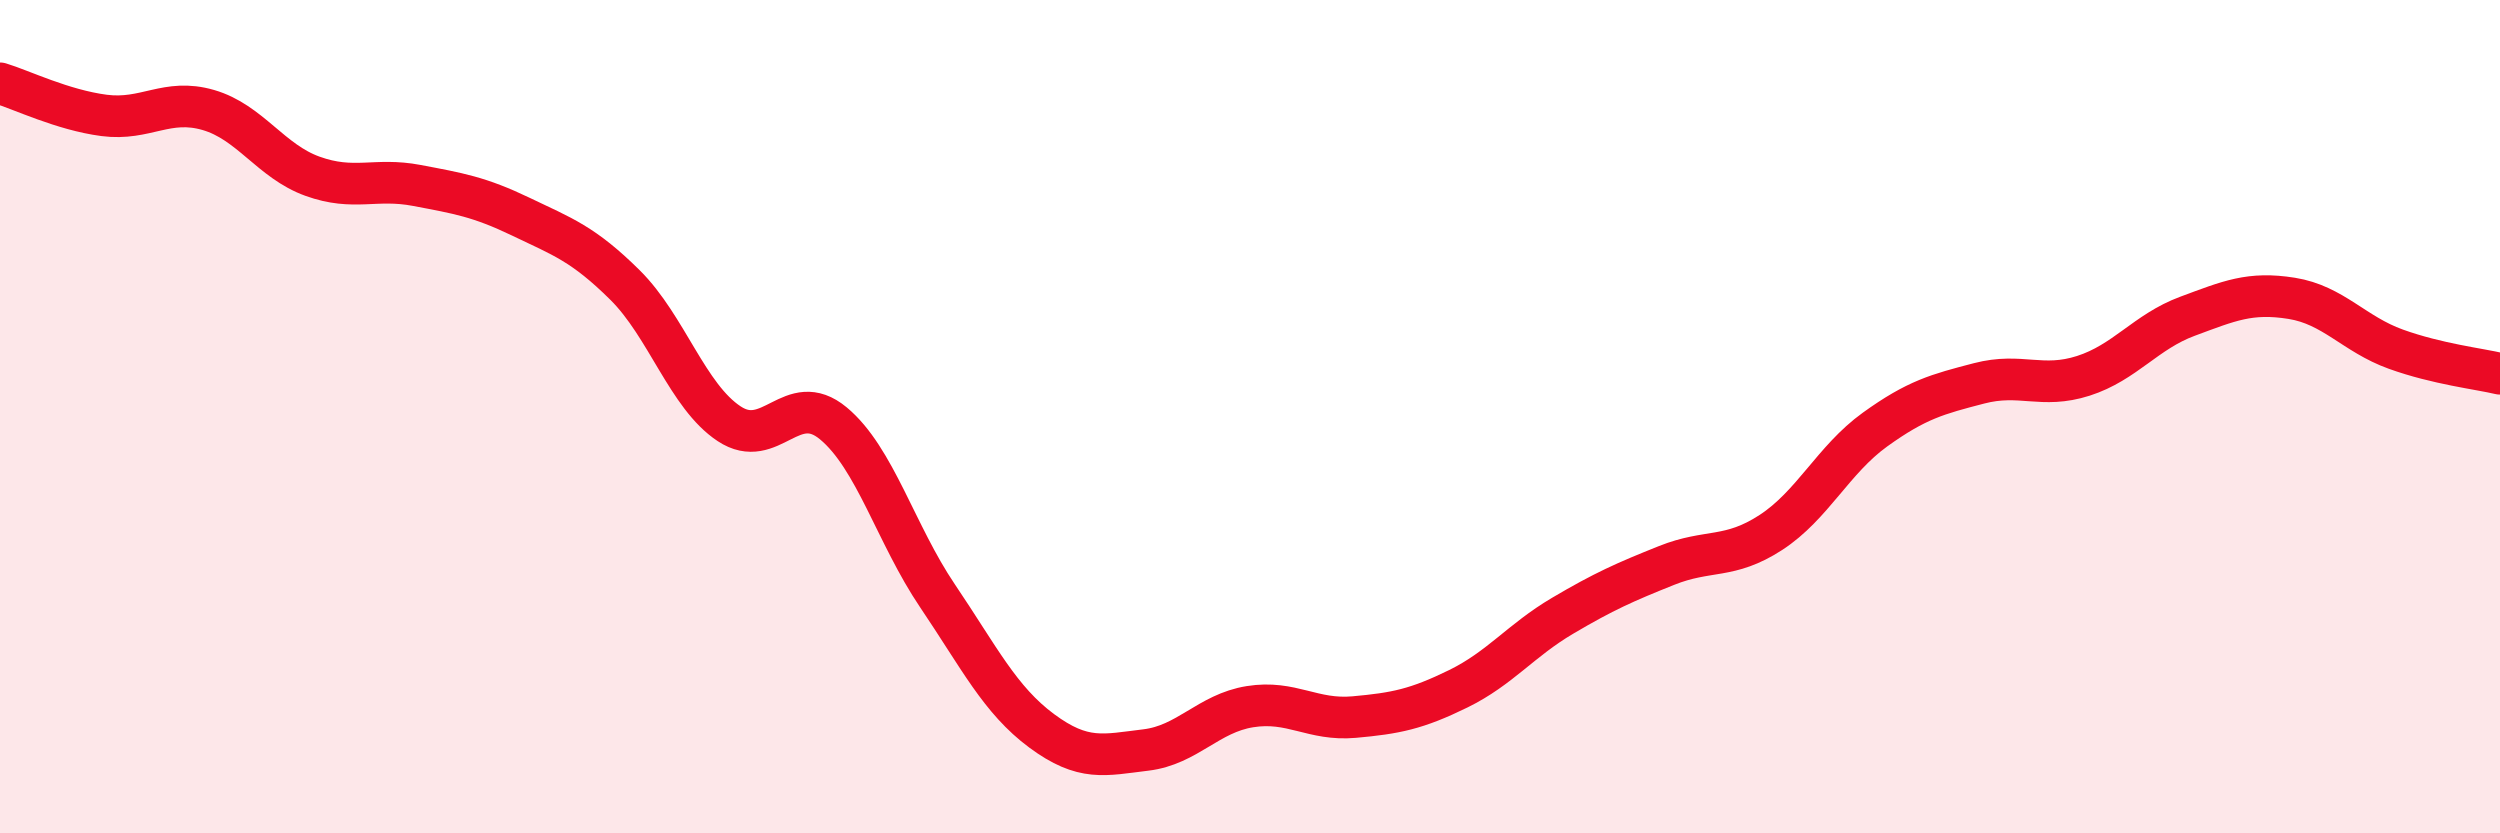 
    <svg width="60" height="20" viewBox="0 0 60 20" xmlns="http://www.w3.org/2000/svg">
      <path
        d="M 0,2 C 0.5,2.15 1.5,2.64 2.5,2.77 C 3.5,2.9 4,2.35 5,2.64 C 6,2.93 6.5,3.87 7.5,4.23 C 8.5,4.59 9,4.26 10,4.45 C 11,4.64 11.5,4.72 12.5,5.2 C 13.5,5.68 14,5.85 15,6.84 C 16,7.83 16.5,9.51 17.5,10.17 C 18.5,10.83 19,9.33 20,10.16 C 21,10.99 21.5,12.82 22.5,14.3 C 23.5,15.78 24,16.8 25,17.54 C 26,18.28 26.5,18.12 27.5,18 C 28.5,17.88 29,17.12 30,16.96 C 31,16.8 31.5,17.3 32.5,17.21 C 33.5,17.12 34,17.02 35,16.53 C 36,16.04 36.5,15.37 37.5,14.78 C 38.5,14.19 39,13.97 40,13.57 C 41,13.17 41.5,13.43 42.5,12.78 C 43.5,12.13 44,11.03 45,10.31 C 46,9.59 46.5,9.46 47.5,9.2 C 48.5,8.94 49,9.34 50,9.02 C 51,8.7 51.5,7.96 52.5,7.59 C 53.5,7.22 54,7 55,7.16 C 56,7.32 56.5,8.02 57.5,8.38 C 58.5,8.74 59.5,8.85 60,8.97L60 20L0 20Z"
        fill="#EB0A25"
        opacity="0.1"
        stroke-linecap="round"
        stroke-linejoin="round"
      />
      <path
        d="M 0,2 C 0.5,2.15 1.5,2.64 2.5,2.77 C 3.5,2.9 4,2.35 5,2.64 C 6,2.93 6.5,3.87 7.5,4.23 C 8.5,4.59 9,4.26 10,4.45 C 11,4.64 11.5,4.72 12.5,5.2 C 13.5,5.68 14,5.85 15,6.84 C 16,7.83 16.5,9.51 17.5,10.17 C 18.5,10.83 19,9.33 20,10.16 C 21,10.99 21.5,12.82 22.5,14.3 C 23.5,15.78 24,16.8 25,17.54 C 26,18.28 26.5,18.12 27.5,18 C 28.5,17.88 29,17.12 30,16.96 C 31,16.8 31.5,17.3 32.5,17.21 C 33.5,17.12 34,17.02 35,16.53 C 36,16.04 36.5,15.37 37.5,14.78 C 38.5,14.19 39,13.97 40,13.57 C 41,13.17 41.5,13.43 42.5,12.78 C 43.5,12.13 44,11.03 45,10.31 C 46,9.59 46.5,9.46 47.5,9.2 C 48.5,8.94 49,9.34 50,9.02 C 51,8.7 51.5,7.96 52.5,7.59 C 53.5,7.22 54,7 55,7.16 C 56,7.32 56.5,8.02 57.5,8.38 C 58.5,8.74 59.5,8.85 60,8.97"
        stroke="#EB0A25"
        stroke-width="1"
        fill="none"
        stroke-linecap="round"
        stroke-linejoin="round"
      />
    </svg>
  